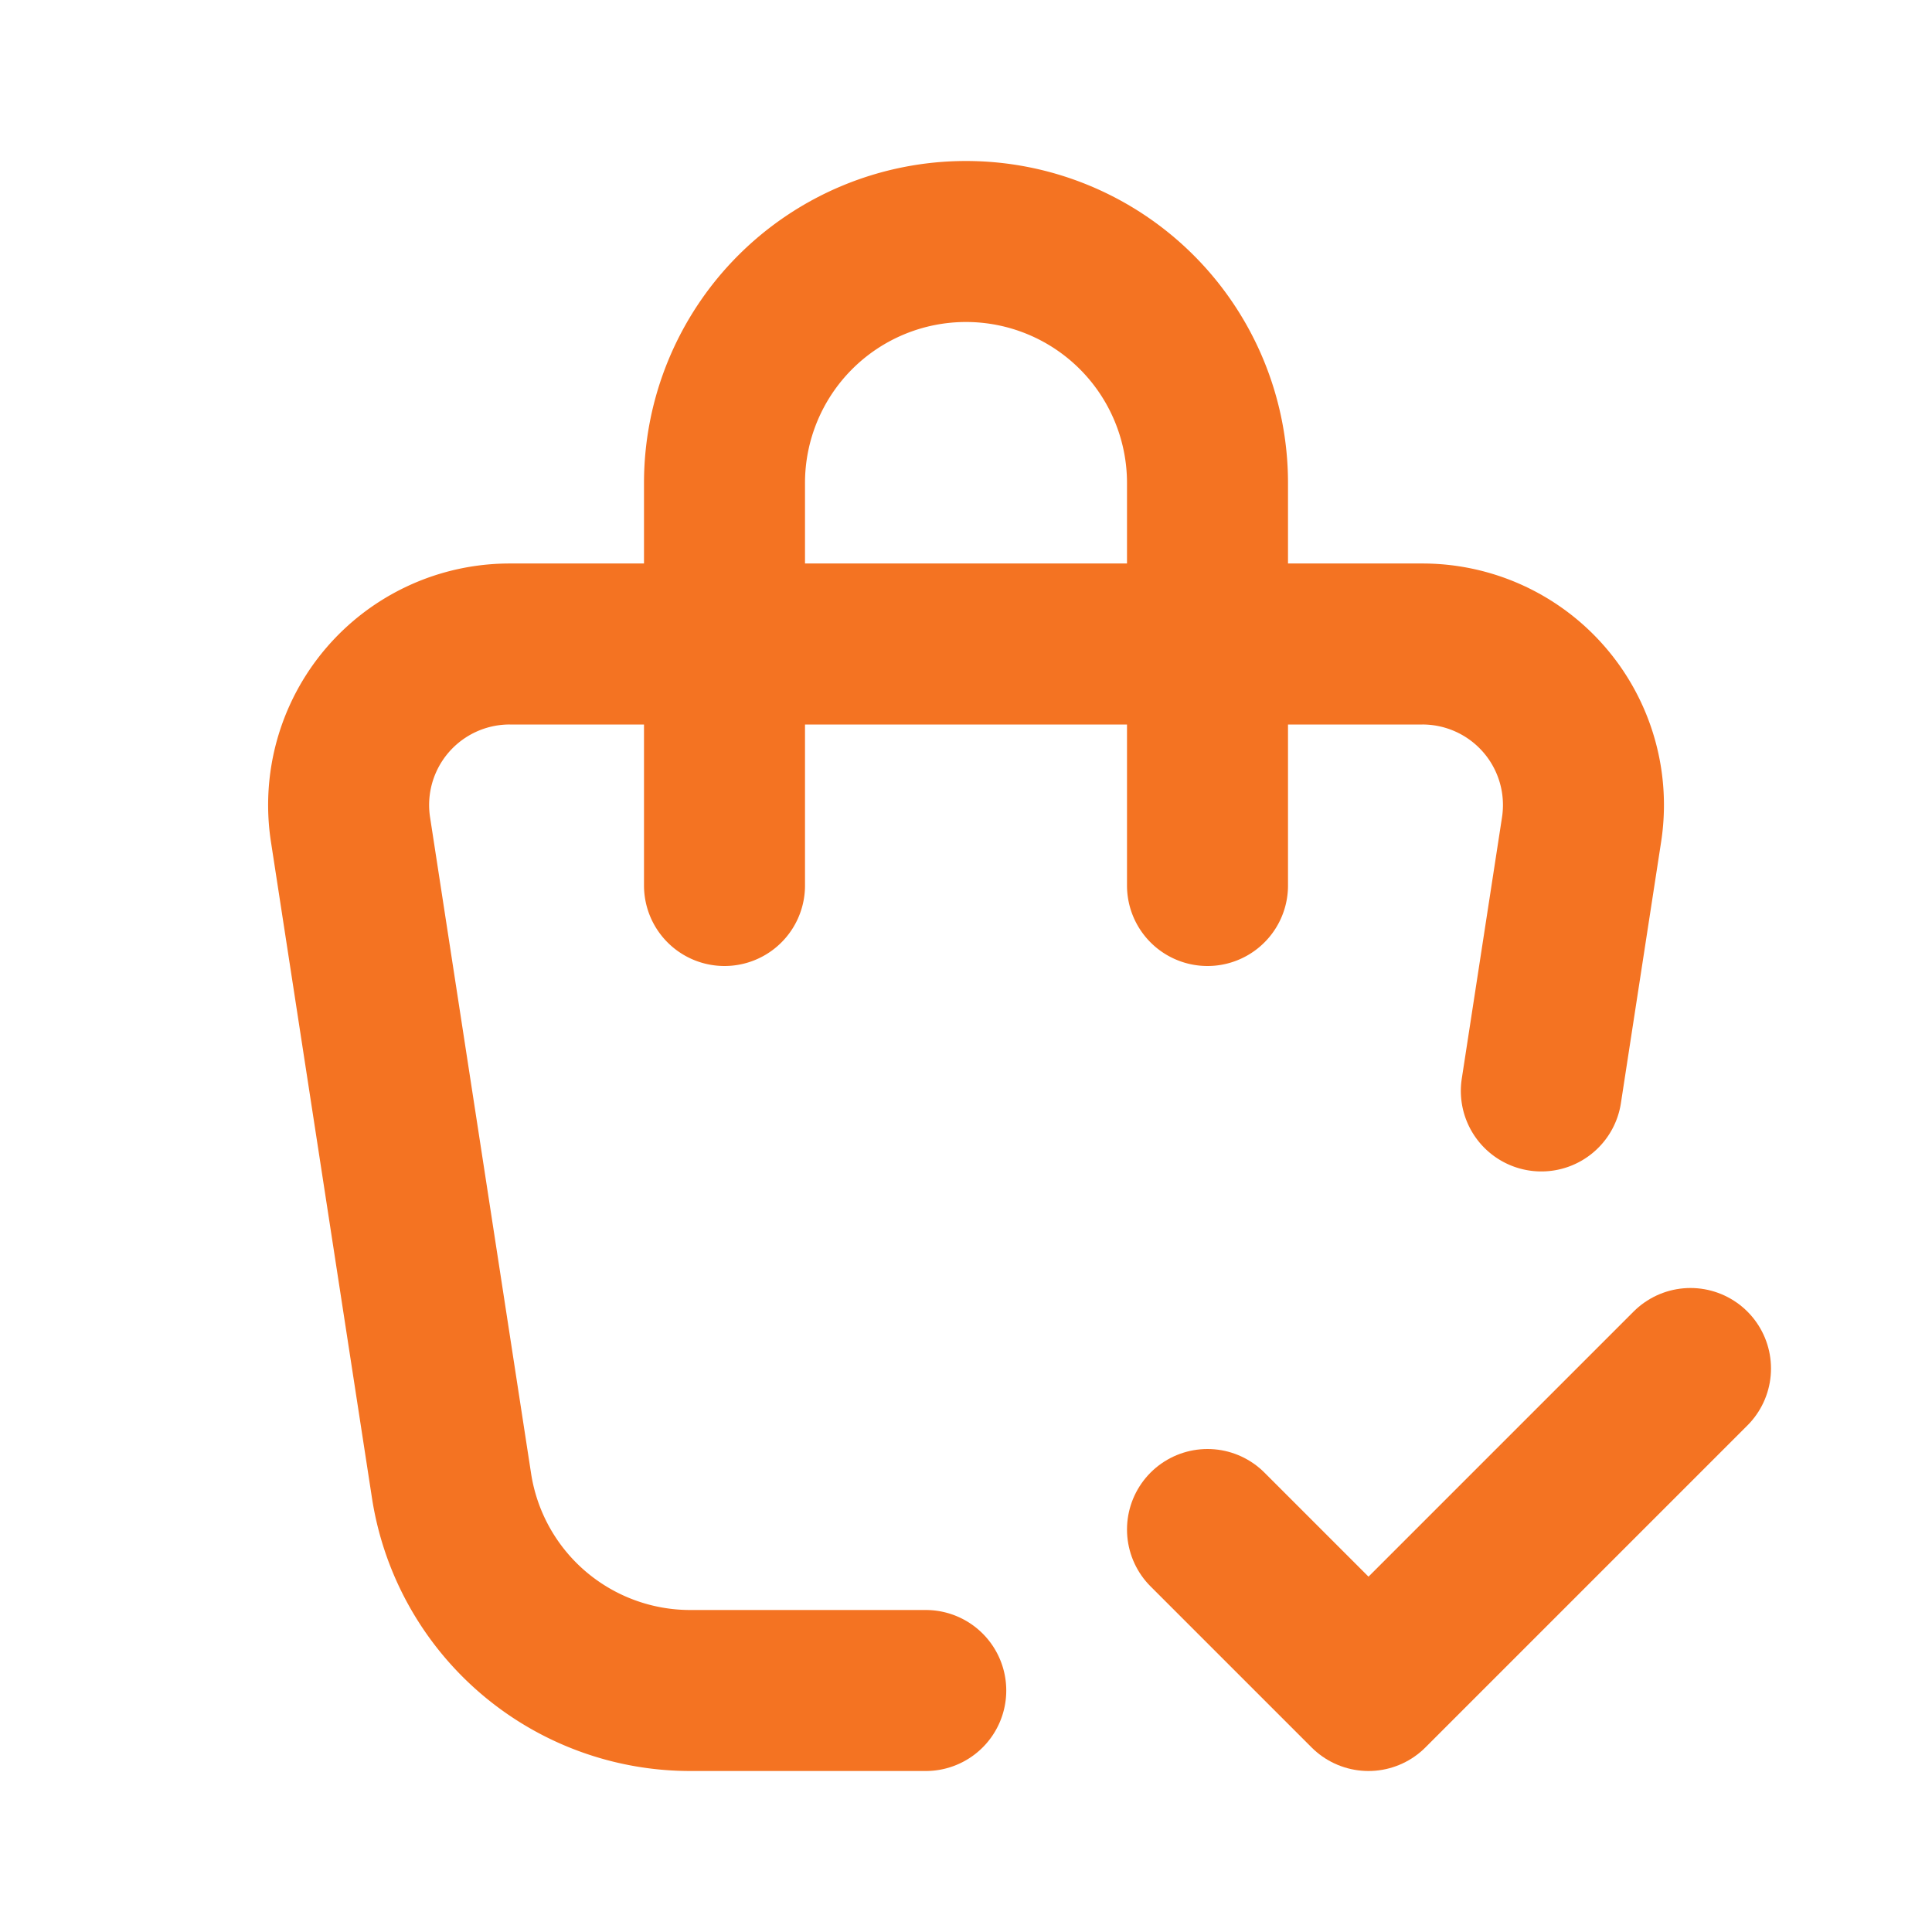 <svg  xmlns="http://www.w3.org/2000/svg"  width="24"  height="24"  viewBox="0 0 24 24"  fill="none"  stroke="#F47322"  stroke-width="2"  stroke-linecap="round"  stroke-linejoin="round"  class="icon icon-tabler icons-tabler-outline icon-tabler-shopping-bag-check"><path stroke="none" d="M0 0h24v24H0z" fill="none"/><path d="M11.5 21h-2.926a3 3 0 0 1 -2.965 -2.544l-1.255 -8.152a2 2 0 0 1 1.977 -2.304h11.339a2 2 0 0 1 1.977 2.304l-.5 3.248" /><path d="M9 11v-5a3 3 0 0 1 6 0v5" /><path d="M15 19l2 2l4 -4" /></svg>